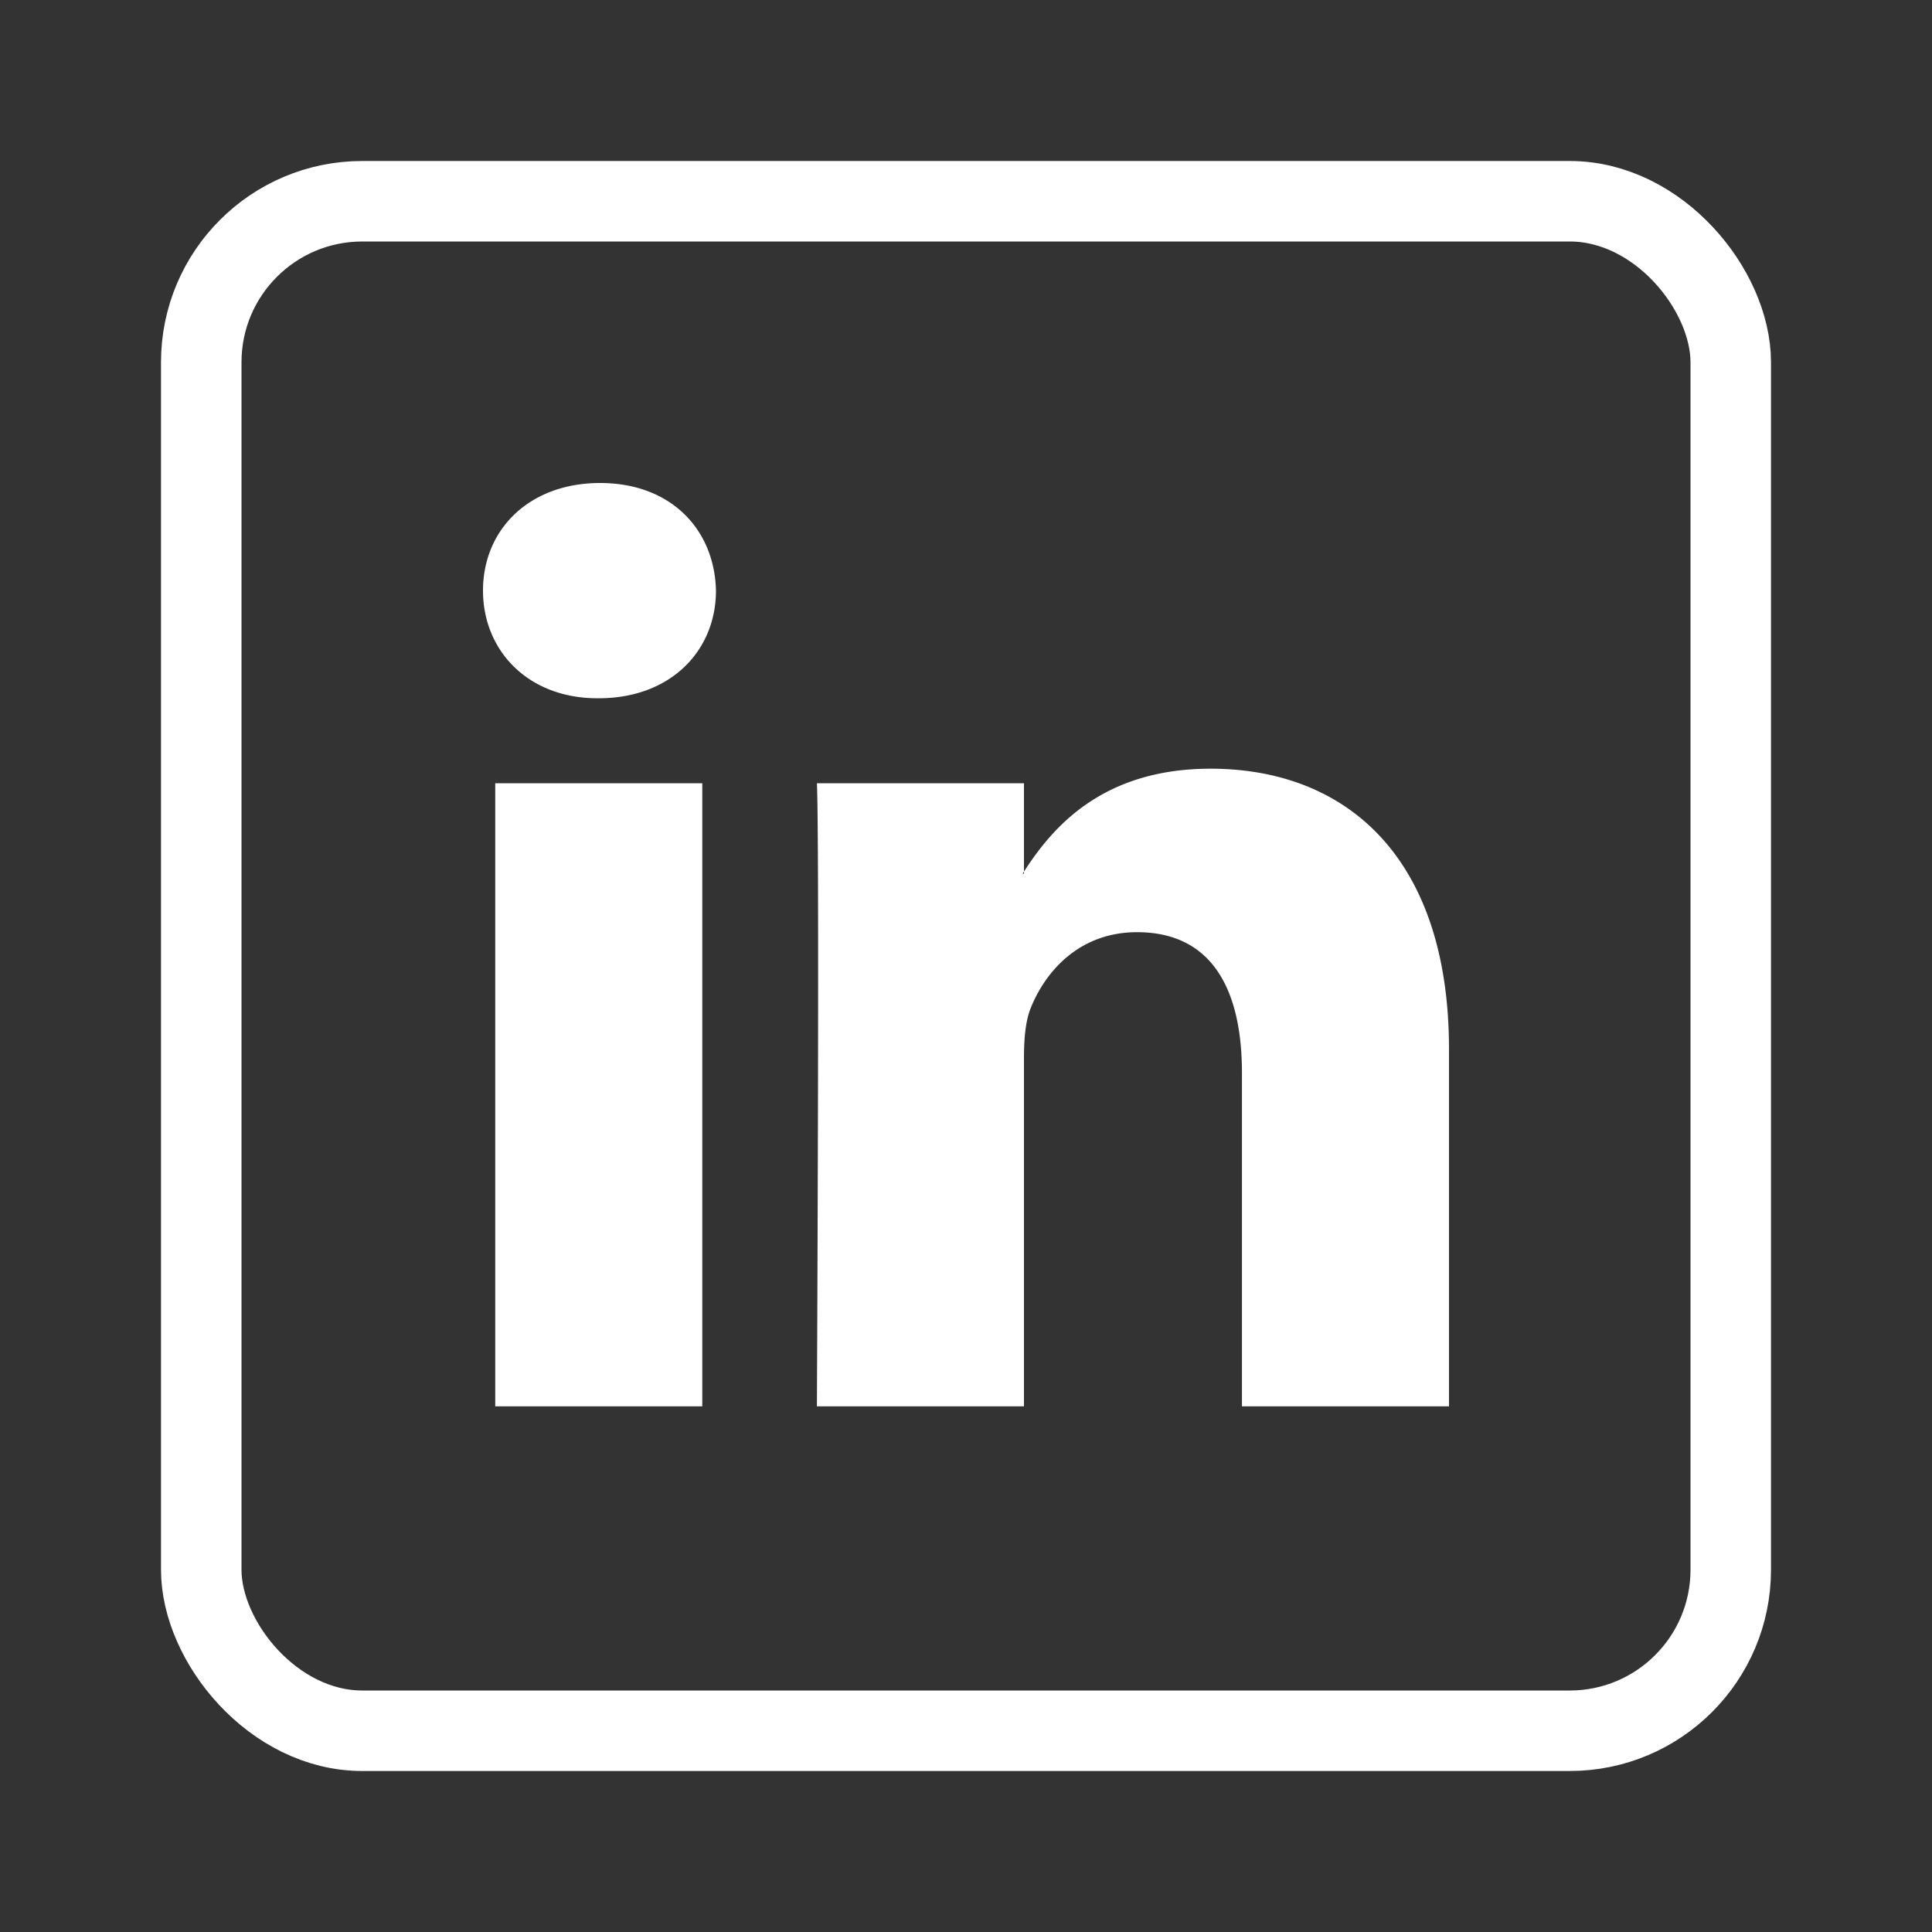 <svg xmlns="http://www.w3.org/2000/svg" width="24" height="24" fill="none"><rect width="100%" height="100%" fill="#333333" stroke="none"/><rect width="19" height="19" x="2.5" y="2.5" stroke="#fff" rx="2"/><path fill="#fff" fill-rule="evenodd" d="M8.724 9.73v7.74H6.152V9.73h2.572Zm.17-2.393c0 .743-.559 1.337-1.456 1.337h-.017C6.558 8.674 6 8.08 6 7.337 6 6.577 6.575 6 7.455 6c.88 0 1.422.578 1.439 1.337ZM12.72 17.47h-2.572s.034-7.013 0-7.74h2.572v1.097a2.943 2.943 0 0 0-.017.026h.017v-.026c.342-.528.954-1.278 2.319-1.278C16.73 9.55 18 10.655 18 13.033v4.437h-2.572v-4.14c0-1.04-.373-1.75-1.303-1.75-.71 0-1.134.478-1.32.94-.068.166-.085.397-.085.628v4.322Z" clip-rule="evenodd"/></svg>